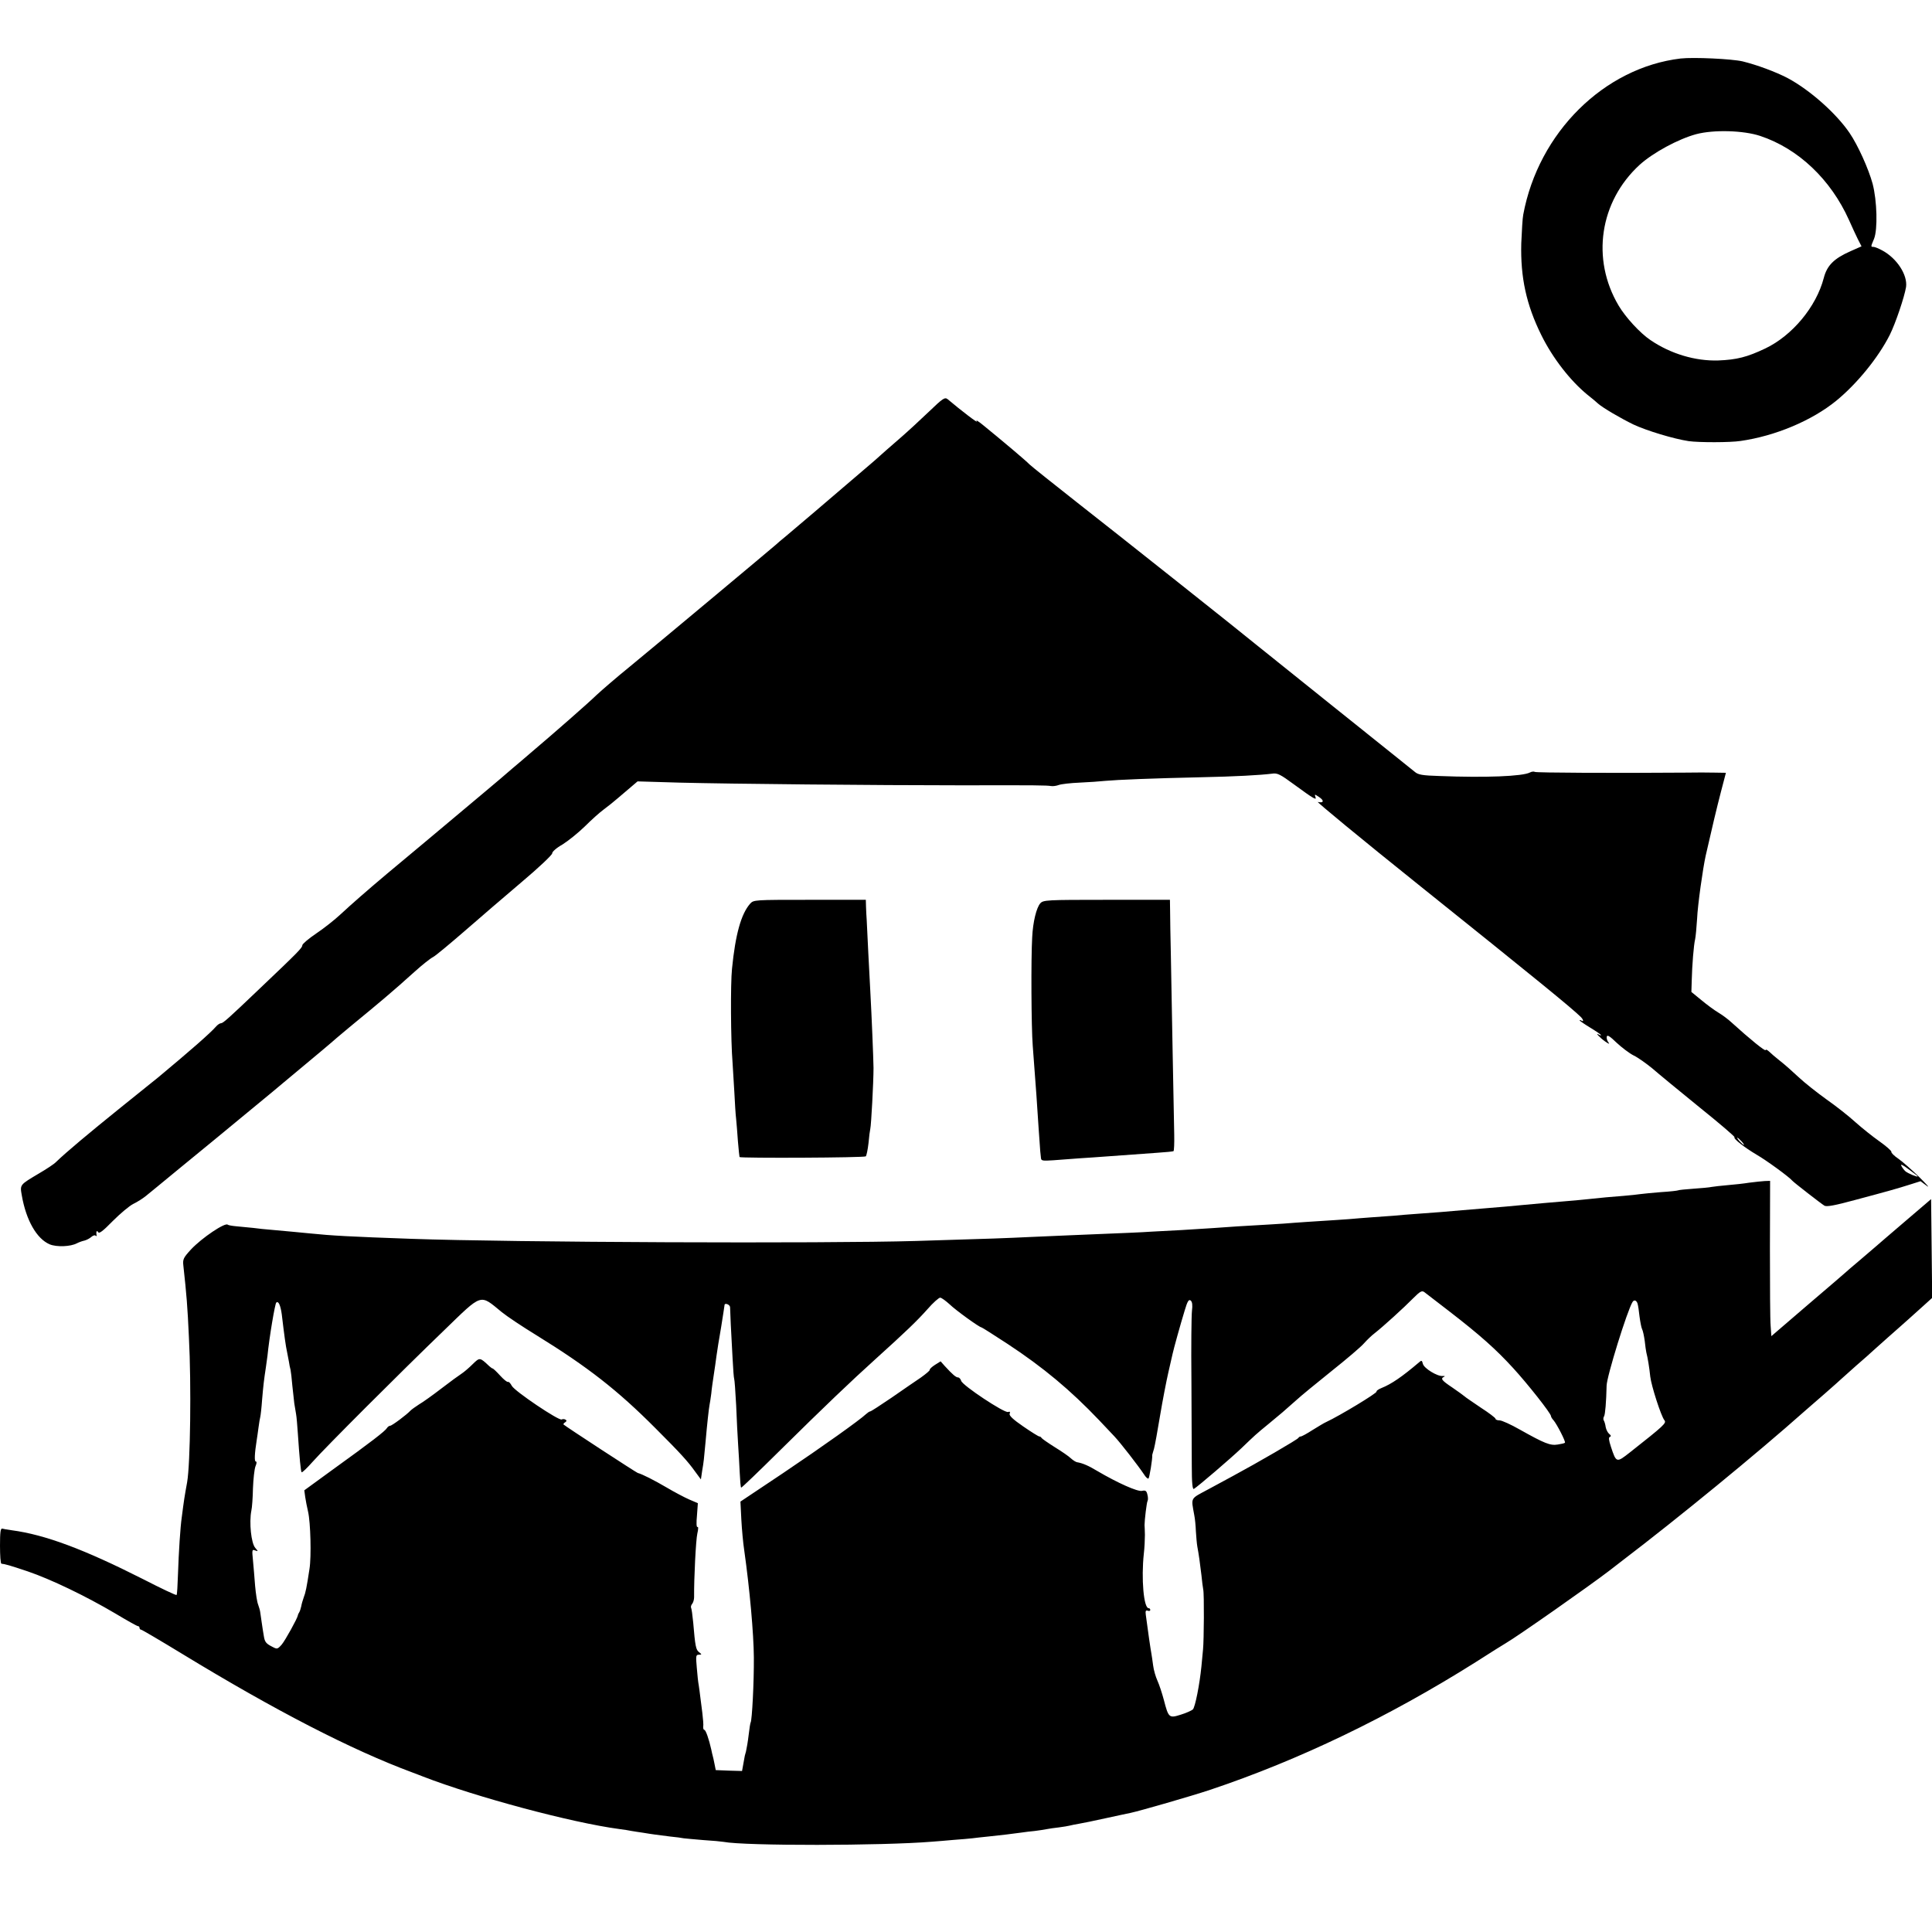 <?xml version="1.0" standalone="no"?>
<!DOCTYPE svg PUBLIC "-//W3C//DTD SVG 20010904//EN"
 "http://www.w3.org/TR/2001/REC-SVG-20010904/DTD/svg10.dtd">
<svg version="1.0" xmlns="http://www.w3.org/2000/svg"
 width="1080pt" height="1080pt" viewBox="0 0 1080 1080"
 preserveAspectRatio="xMidYMid meet">
<g transform="translate(0,1080) scale(0.1,-0.1)"
fill="#000000" stroke="none">
<path d="M9395 10473 c-428 -51 -795 -414 -880 -873 -4 -19 -8 -91 -11 -160
-5 -190 28 -344 113 -515 63 -127 160 -252 256 -331 27 -21 54 -44 60 -50 27
-24 128 -83 198 -117 75 -35 224 -80 309 -93 58 -8 232 -8 290 1 195 28 399
114 535 225 115 94 235 241 299 368 32 64 82 212 91 268 9 67 -51 160 -133
204 -20 11 -42 20 -49 20 -16 0 -16 0 3 45 21 52 17 213 -8 308 -23 84 -82
215 -129 284 -75 110 -222 240 -345 306 -69 36 -172 74 -253 94 -61 14 -274
24 -346 16z m445 -433 c213 -71 394 -243 496 -470 16 -36 38 -84 49 -106 l21
-41 -61 -27 c-93 -41 -132 -80 -150 -150 -42 -161 -176 -322 -327 -394 -101
-48 -159 -63 -263 -67 -128 -4 -266 37 -379 114 -58 39 -139 127 -178 193
-154 260 -106 581 117 786 76 69 217 145 317 172 99 26 265 21 358 -10z"/>
<path d="M5193 8499 c-49 -47 -124 -116 -168 -154 -44 -38 -91 -79 -105 -92
-14 -13 -36 -32 -50 -44 -14 -12 -63 -54 -110 -94 -122 -105 -308 -263 -364
-310 -27 -22 -54 -45 -60 -51 -20 -18 -677 -567 -816 -681 -74 -60 -157 -132
-185 -158 -45 -44 -239 -214 -369 -324 -28 -24 -73 -63 -101 -86 -27 -24 -99
-85 -160 -136 -60 -50 -130 -109 -155 -130 -44 -37 -286 -240 -385 -322 -113
-95 -203 -174 -260 -227 -33 -31 -95 -80 -137 -108 -43 -29 -78 -59 -78 -66 0
-14 -20 -35 -240 -244 -175 -167 -203 -192 -215 -192 -6 0 -18 -8 -26 -17 -34
-39 -144 -135 -324 -285 -11 -9 -108 -87 -215 -173 -176 -142 -299 -245 -356
-300 -11 -12 -54 -40 -95 -64 -109 -65 -108 -62 -97 -124 24 -138 83 -242 156
-273 39 -16 117 -13 152 6 12 6 31 13 42 15 11 3 28 11 38 20 9 8 20 12 24 8
4 -5 7 -3 6 2 -4 20 1 30 9 17 6 -10 28 8 82 63 41 41 92 84 114 95 23 11 54
31 70 44 17 13 102 84 190 156 88 72 178 146 200 164 77 64 300 248 320 264
11 10 88 73 170 142 83 69 152 127 155 130 5 6 191 161 225 188 18 14 132 111
161 137 6 6 44 39 84 75 40 36 85 72 101 80 15 8 94 74 176 145 82 72 226 195
320 275 95 80 171 152 170 160 -1 8 23 30 57 49 32 20 88 65 125 101 36 36 84
79 106 95 22 16 58 45 81 65 22 19 56 48 74 63 l34 29 236 -7 c276 -7 1089
-15 1580 -15 420 1 470 0 495 -4 11 -2 31 1 44 6 14 5 66 11 115 13 50 2 116
7 146 10 65 6 259 14 530 20 196 4 335 12 400 20 31 5 46 -3 125 -61 112 -82
127 -90 118 -68 -5 15 -4 15 20 -1 31 -20 27 -36 -6 -28 -12 4 241 -205 563
-463 670 -537 855 -688 908 -740 14 -15 16 -28 2 -19 -5 3 -10 4 -10 1 0 -2
27 -21 60 -41 33 -20 60 -39 60 -41 0 -3 -5 -2 -12 2 -25 16 4 -16 35 -38 20
-14 27 -16 19 -6 -8 10 -12 24 -10 33 2 12 17 3 54 -33 29 -27 72 -60 96 -72
25 -12 71 -45 104 -72 32 -28 150 -125 262 -216 112 -90 201 -166 198 -169 -8
-8 55 -57 124 -98 54 -31 183 -125 200 -146 10 -11 162 -129 179 -139 13 -7
60 2 167 31 195 52 237 64 310 87 l60 19 35 -26 c19 -14 0 7 -41 48 -41 40
-94 87 -117 103 -24 16 -42 34 -40 39 1 6 -29 32 -67 59 -37 26 -97 74 -133
106 -36 33 -108 90 -161 127 -53 38 -124 94 -157 125 -33 31 -80 73 -105 92
-24 19 -52 43 -62 53 -10 9 -18 12 -18 7 0 -10 -90 63 -190 154 -19 18 -53 43
-75 56 -22 13 -65 45 -95 70 l-55 45 2 65 c2 84 11 198 19 230 3 14 8 66 11
115 3 74 32 280 48 352 37 163 62 267 85 356 l28 107 -62 1 c-33 1 -108 1
-166 0 -394 -3 -832 -1 -840 4 -5 3 -18 2 -27 -3 -41 -22 -250 -30 -505 -20
-98 3 -121 7 -140 24 -13 10 -216 174 -453 363 -236 189 -434 348 -440 353
-37 32 -784 625 -990 786 -137 108 -259 205 -270 216 -20 21 -147 128 -255
216 -30 25 -48 36 -40 25 12 -16 -86 59 -162 123 -16 13 -26 7 -105 -69z
m4542 -4079 c10 -11 16 -20 13 -20 -3 0 -13 9 -23 20 -10 11 -16 20 -13 20 3
0 13 -9 23 -20z m985 -196 c0 -6 -53 16 -68 28 -7 6 -18 20 -23 30 -7 13 7 7
40 -18 28 -20 51 -38 51 -40z"/>
<path d="M4193 5748 c-50 -57 -82 -171 -101 -363 -9 -85 -7 -404 3 -525 2 -30
6 -104 10 -165 3 -60 7 -128 10 -150 2 -22 7 -78 10 -125 4 -46 8 -86 9 -88 8
-7 698 -4 706 4 4 5 11 38 15 74 3 36 8 72 10 80 5 20 18 260 18 340 -1 61
-10 283 -18 430 -2 36 -7 130 -11 210 -4 80 -8 163 -9 185 -2 22 -3 57 -4 78
l-1 37 -313 0 c-312 0 -314 0 -334 -22z"/>
<path d="M5815 5750 c-21 -24 -41 -103 -45 -190 -7 -117 -5 -503 3 -605 21
-273 23 -311 33 -463 4 -59 8 -116 9 -127 1 -11 3 -28 4 -38 1 -16 9 -17 69
-13 37 3 103 8 147 11 44 3 109 7 145 10 174 13 211 15 290 21 46 3 87 7 90 9
3 2 5 43 4 92 -1 48 -5 259 -9 468 -4 209 -8 454 -10 545 -2 91 -4 195 -4 233
l-1 67 -353 0 c-339 0 -355 -1 -372 -20z"/>
<path d="M9780 4189 c-30 -5 -85 -11 -122 -14 -37 -3 -78 -8 -90 -10 -13 -3
-59 -7 -102 -10 -43 -3 -82 -7 -85 -9 -3 -2 -46 -7 -96 -10 -49 -4 -101 -9
-115 -11 -14 -2 -56 -7 -95 -10 -68 -5 -121 -10 -215 -20 -25 -3 -74 -7 -110
-10 -36 -3 -89 -8 -117 -10 -29 -3 -79 -7 -110 -10 -32 -3 -80 -7 -108 -10
-27 -2 -81 -7 -120 -10 -38 -3 -92 -8 -120 -10 -76 -7 -162 -14 -250 -20 -44
-3 -105 -8 -135 -11 -30 -2 -86 -6 -125 -9 -38 -3 -95 -7 -125 -10 -30 -2 -98
-7 -150 -10 -52 -3 -120 -8 -150 -10 -30 -3 -95 -7 -145 -10 -127 -7 -239 -14
-315 -20 -36 -2 -114 -7 -175 -11 -60 -3 -137 -7 -170 -9 -55 -4 -135 -7 -450
-20 -60 -3 -164 -7 -231 -10 -126 -6 -197 -9 -634 -22 -511 -15 -2256 -8
-2820 12 -343 12 -449 18 -565 30 -41 4 -145 14 -225 21 -25 2 -67 6 -95 10
-27 3 -69 7 -93 9 -24 2 -46 6 -49 9 -14 14 -144 -73 -205 -138 -43 -47 -47
-55 -43 -91 18 -164 23 -225 31 -400 14 -266 8 -709 -10 -811 -15 -83 -17 -95
-30 -196 -8 -54 -17 -196 -21 -316 -2 -63 -5 -116 -8 -118 -2 -3 -87 37 -188
89 -328 166 -546 248 -734 273 -22 3 -46 7 -52 9 -10 3 -13 -20 -13 -95 0 -55
3 -100 8 -101 20 -2 46 -9 147 -43 129 -44 323 -137 489 -235 65 -39 122 -71
127 -71 5 0 9 -4 9 -10 0 -5 4 -10 9 -10 4 0 108 -61 231 -136 517 -315 945
-536 1285 -662 17 -6 44 -17 60 -23 297 -115 832 -258 1095 -293 25 -3 56 -8
70 -11 13 -2 42 -7 65 -10 22 -4 51 -8 65 -10 14 -2 52 -7 85 -11 33 -3 68 -8
77 -10 10 -1 59 -6 110 -10 51 -3 102 -8 113 -10 120 -23 887 -22 1165 1 25 2
79 6 120 10 41 3 89 7 105 9 17 2 57 7 90 10 69 7 134 15 185 22 19 3 53 7 75
9 22 3 51 7 65 10 14 3 45 7 70 10 25 3 52 8 60 10 8 2 31 7 50 10 19 3 87 17
150 31 63 14 126 27 140 30 52 11 340 94 445 129 496 166 997 407 1483 713 84
54 161 102 170 107 67 39 466 319 577 404 32 25 66 51 75 58 311 237 754 600
1015 832 17 14 68 60 115 100 47 41 87 77 90 80 3 3 41 37 85 76 44 38 87 76
96 85 9 8 47 42 84 75 38 33 89 79 114 101 25 23 65 59 89 80 l43 39 -3 276
-3 276 -145 -124 c-80 -68 -156 -134 -170 -146 -14 -12 -55 -47 -90 -77 -36
-30 -67 -57 -70 -60 -3 -3 -98 -85 -212 -182 l-206 -177 -4 57 c-3 31 -4 227
-4 434 l1 377 -30 -1 c-16 -1 -55 -5 -85 -9z m-1679 -719 c170 -131 262 -213
357 -317 80 -87 212 -254 212 -269 0 -4 6 -15 14 -23 19 -22 70 -121 64 -126
-2 -3 -21 -7 -40 -10 -42 -7 -74 6 -213 84 -49 28 -100 51 -112 51 -13 0 -23
4 -23 9 0 5 -37 33 -82 62 -44 30 -86 58 -92 64 -6 5 -37 28 -68 49 -60 40
-67 50 -45 60 6 3 3 5 -8 4 -30 -3 -105 43 -111 68 -5 20 -8 21 -22 8 -94 -80
-154 -121 -209 -143 -18 -7 -31 -17 -28 -20 4 -8 -206 -135 -281 -170 -12 -5
-46 -26 -77 -45 -31 -20 -60 -36 -66 -36 -5 0 -11 -4 -13 -8 -3 -8 -227 -138
-368 -214 -36 -19 -96 -52 -135 -73 -104 -56 -97 -43 -79 -145 4 -19 8 -60 9
-90 2 -30 5 -68 8 -85 8 -43 15 -91 23 -160 3 -33 8 -69 10 -80 6 -25 4 -287
-1 -335 -2 -19 -6 -62 -9 -95 -10 -101 -35 -228 -48 -241 -7 -6 -37 -20 -67
-29 -66 -21 -69 -18 -95 82 -10 38 -26 86 -36 108 -10 22 -21 60 -24 85 -3 25
-8 55 -10 68 -4 20 -20 130 -31 215 -3 22 0 27 11 23 8 -3 14 -1 14 4 0 6 -4
10 -9 10 -28 0 -42 166 -27 305 4 33 6 80 6 105 -1 25 -1 50 -2 55 0 27 12
128 17 135 3 5 3 21 -1 35 -5 22 -11 25 -30 21 -24 -6 -136 44 -250 111 -48
29 -82 44 -113 49 -7 1 -23 11 -35 22 -11 11 -52 39 -91 63 -38 24 -71 47 -73
51 -2 4 -7 8 -12 8 -5 0 -45 25 -90 56 -57 39 -80 61 -76 71 4 11 2 13 -9 10
-19 -8 -256 149 -262 174 -3 10 -11 19 -17 19 -12 0 -30 15 -75 64 l-23 26
-32 -20 c-17 -11 -30 -23 -29 -28 1 -4 -22 -23 -50 -43 -29 -19 -102 -70 -163
-112 -62 -42 -115 -77 -120 -77 -4 0 -14 -7 -23 -15 -35 -33 -238 -178 -464
-330 l-238 -159 5 -100 c3 -56 10 -132 16 -171 31 -219 53 -467 54 -600 1
-138 -10 -351 -18 -364 -2 -3 -7 -34 -11 -69 -4 -35 -11 -76 -15 -93 -5 -16
-9 -33 -9 -37 -1 -4 -4 -22 -7 -39 l-6 -33 -73 2 -74 3 -7 35 c-4 19 -8 40
-10 45 -2 6 -5 21 -8 35 -13 58 -31 110 -39 110 -4 0 -7 8 -6 17 2 10 -1 45
-5 78 -4 33 -10 75 -12 94 -2 19 -6 46 -8 60 -3 14 -8 59 -11 99 -6 66 -5 72
12 72 17 1 17 1 1 14 -18 13 -22 34 -33 166 -4 41 -9 78 -12 83 -2 4 0 14 6
21 6 7 11 24 11 37 -1 107 10 322 18 356 6 25 6 40 1 37 -6 -3 -7 23 -3 64 l5
69 -49 21 c-27 12 -84 42 -126 67 -70 41 -135 74 -161 81 -8 2 -399 257 -415
271 -2 2 2 8 9 12 9 6 10 11 2 15 -6 4 -16 4 -21 1 -15 -9 -263 158 -279 188
-8 15 -17 24 -21 22 -4 -3 -24 13 -44 35 -20 22 -39 40 -42 40 -3 0 -11 6 -19
13 -53 50 -53 50 -93 11 -20 -20 -48 -44 -62 -53 -14 -9 -65 -46 -113 -83 -48
-37 -104 -77 -125 -89 -20 -13 -41 -28 -47 -34 -21 -23 -104 -85 -114 -85 -5
0 -14 -6 -18 -13 -10 -17 -89 -78 -300 -230 l-162 -118 5 -37 c3 -20 10 -57
16 -82 14 -60 19 -252 8 -320 -16 -106 -22 -134 -32 -159 -5 -14 -12 -37 -14
-50 -3 -14 -8 -29 -12 -35 -4 -6 -7 -13 -7 -16 -2 -16 -70 -139 -90 -163 -24
-27 -26 -27 -54 -12 -34 17 -41 27 -46 58 -8 45 -17 113 -20 132 -1 11 -7 31
-12 45 -6 14 -13 61 -17 105 -3 44 -9 108 -12 143 -6 58 -5 62 12 55 18 -6 18
-6 1 14 -23 26 -35 142 -22 208 4 17 8 73 9 125 2 52 8 107 14 123 7 16 8 27
2 27 -9 0 -7 44 5 120 2 14 7 45 10 70 3 25 8 52 10 60 2 8 7 51 10 95 7 81
10 108 21 180 3 22 7 51 9 65 11 110 42 290 49 298 12 12 24 -14 31 -65 14
-118 22 -177 30 -213 3 -14 7 -37 10 -52 2 -15 6 -35 9 -45 2 -10 7 -49 10
-88 4 -38 9 -83 11 -100 3 -16 7 -43 10 -60 3 -16 7 -66 10 -110 9 -133 16
-210 21 -215 3 -3 31 24 62 59 71 80 489 498 733 733 219 212 199 205 324 103
28 -23 115 -81 195 -130 285 -176 452 -306 665 -520 139 -139 180 -184 222
-243 l31 -42 7 48 c9 51 10 65 19 162 9 103 18 183 22 205 2 11 7 40 10 65 2
25 9 72 14 105 5 33 12 80 15 105 3 25 15 97 26 161 10 64 19 119 19 123 0 15
30 4 31 -11 0 -10 2 -54 4 -98 2 -44 7 -129 10 -188 3 -60 7 -112 9 -115 2 -4
7 -70 11 -147 3 -77 8 -176 11 -220 3 -44 7 -115 9 -158 2 -44 5 -81 8 -83 2
-2 100 92 218 209 247 244 396 386 530 507 176 159 234 215 293 281 32 37 65
66 72 65 8 -1 31 -18 52 -37 35 -34 167 -129 178 -129 3 0 69 -42 147 -93 199
-131 351 -258 511 -426 28 -30 66 -70 85 -90 35 -37 134 -165 166 -213 9 -15
21 -26 25 -23 5 3 23 110 21 132 0 2 5 17 10 35 5 18 20 102 34 186 14 84 35
192 46 240 11 48 22 95 24 105 6 28 44 165 67 240 16 54 23 65 34 57 9 -8 11
-26 7 -58 -3 -26 -5 -200 -3 -387 1 -187 2 -402 2 -477 0 -99 4 -136 12 -131
23 14 204 169 265 227 75 72 81 78 152 136 30 25 65 54 78 65 13 11 47 41 75
66 28 26 119 100 201 166 83 66 164 135 180 154 17 19 43 44 59 56 45 35 164
143 215 195 39 39 49 45 63 35 9 -7 72 -55 139 -107z m1053 43 c3 -10 8 -42
11 -72 4 -30 10 -62 14 -70 5 -9 11 -38 15 -66 3 -27 7 -57 9 -65 8 -30 17
-86 22 -135 6 -52 60 -220 79 -244 13 -16 0 -28 -194 -181 -74 -58 -75 -58
-105 33 -12 37 -14 52 -5 55 7 3 6 8 -4 16 -8 6 -17 23 -20 38 -2 15 -7 32
-11 38 -3 5 -3 16 2 23 6 10 12 80 14 171 1 52 115 419 145 468 9 14 22 9 28
-9z"/>
</g>
</svg>
